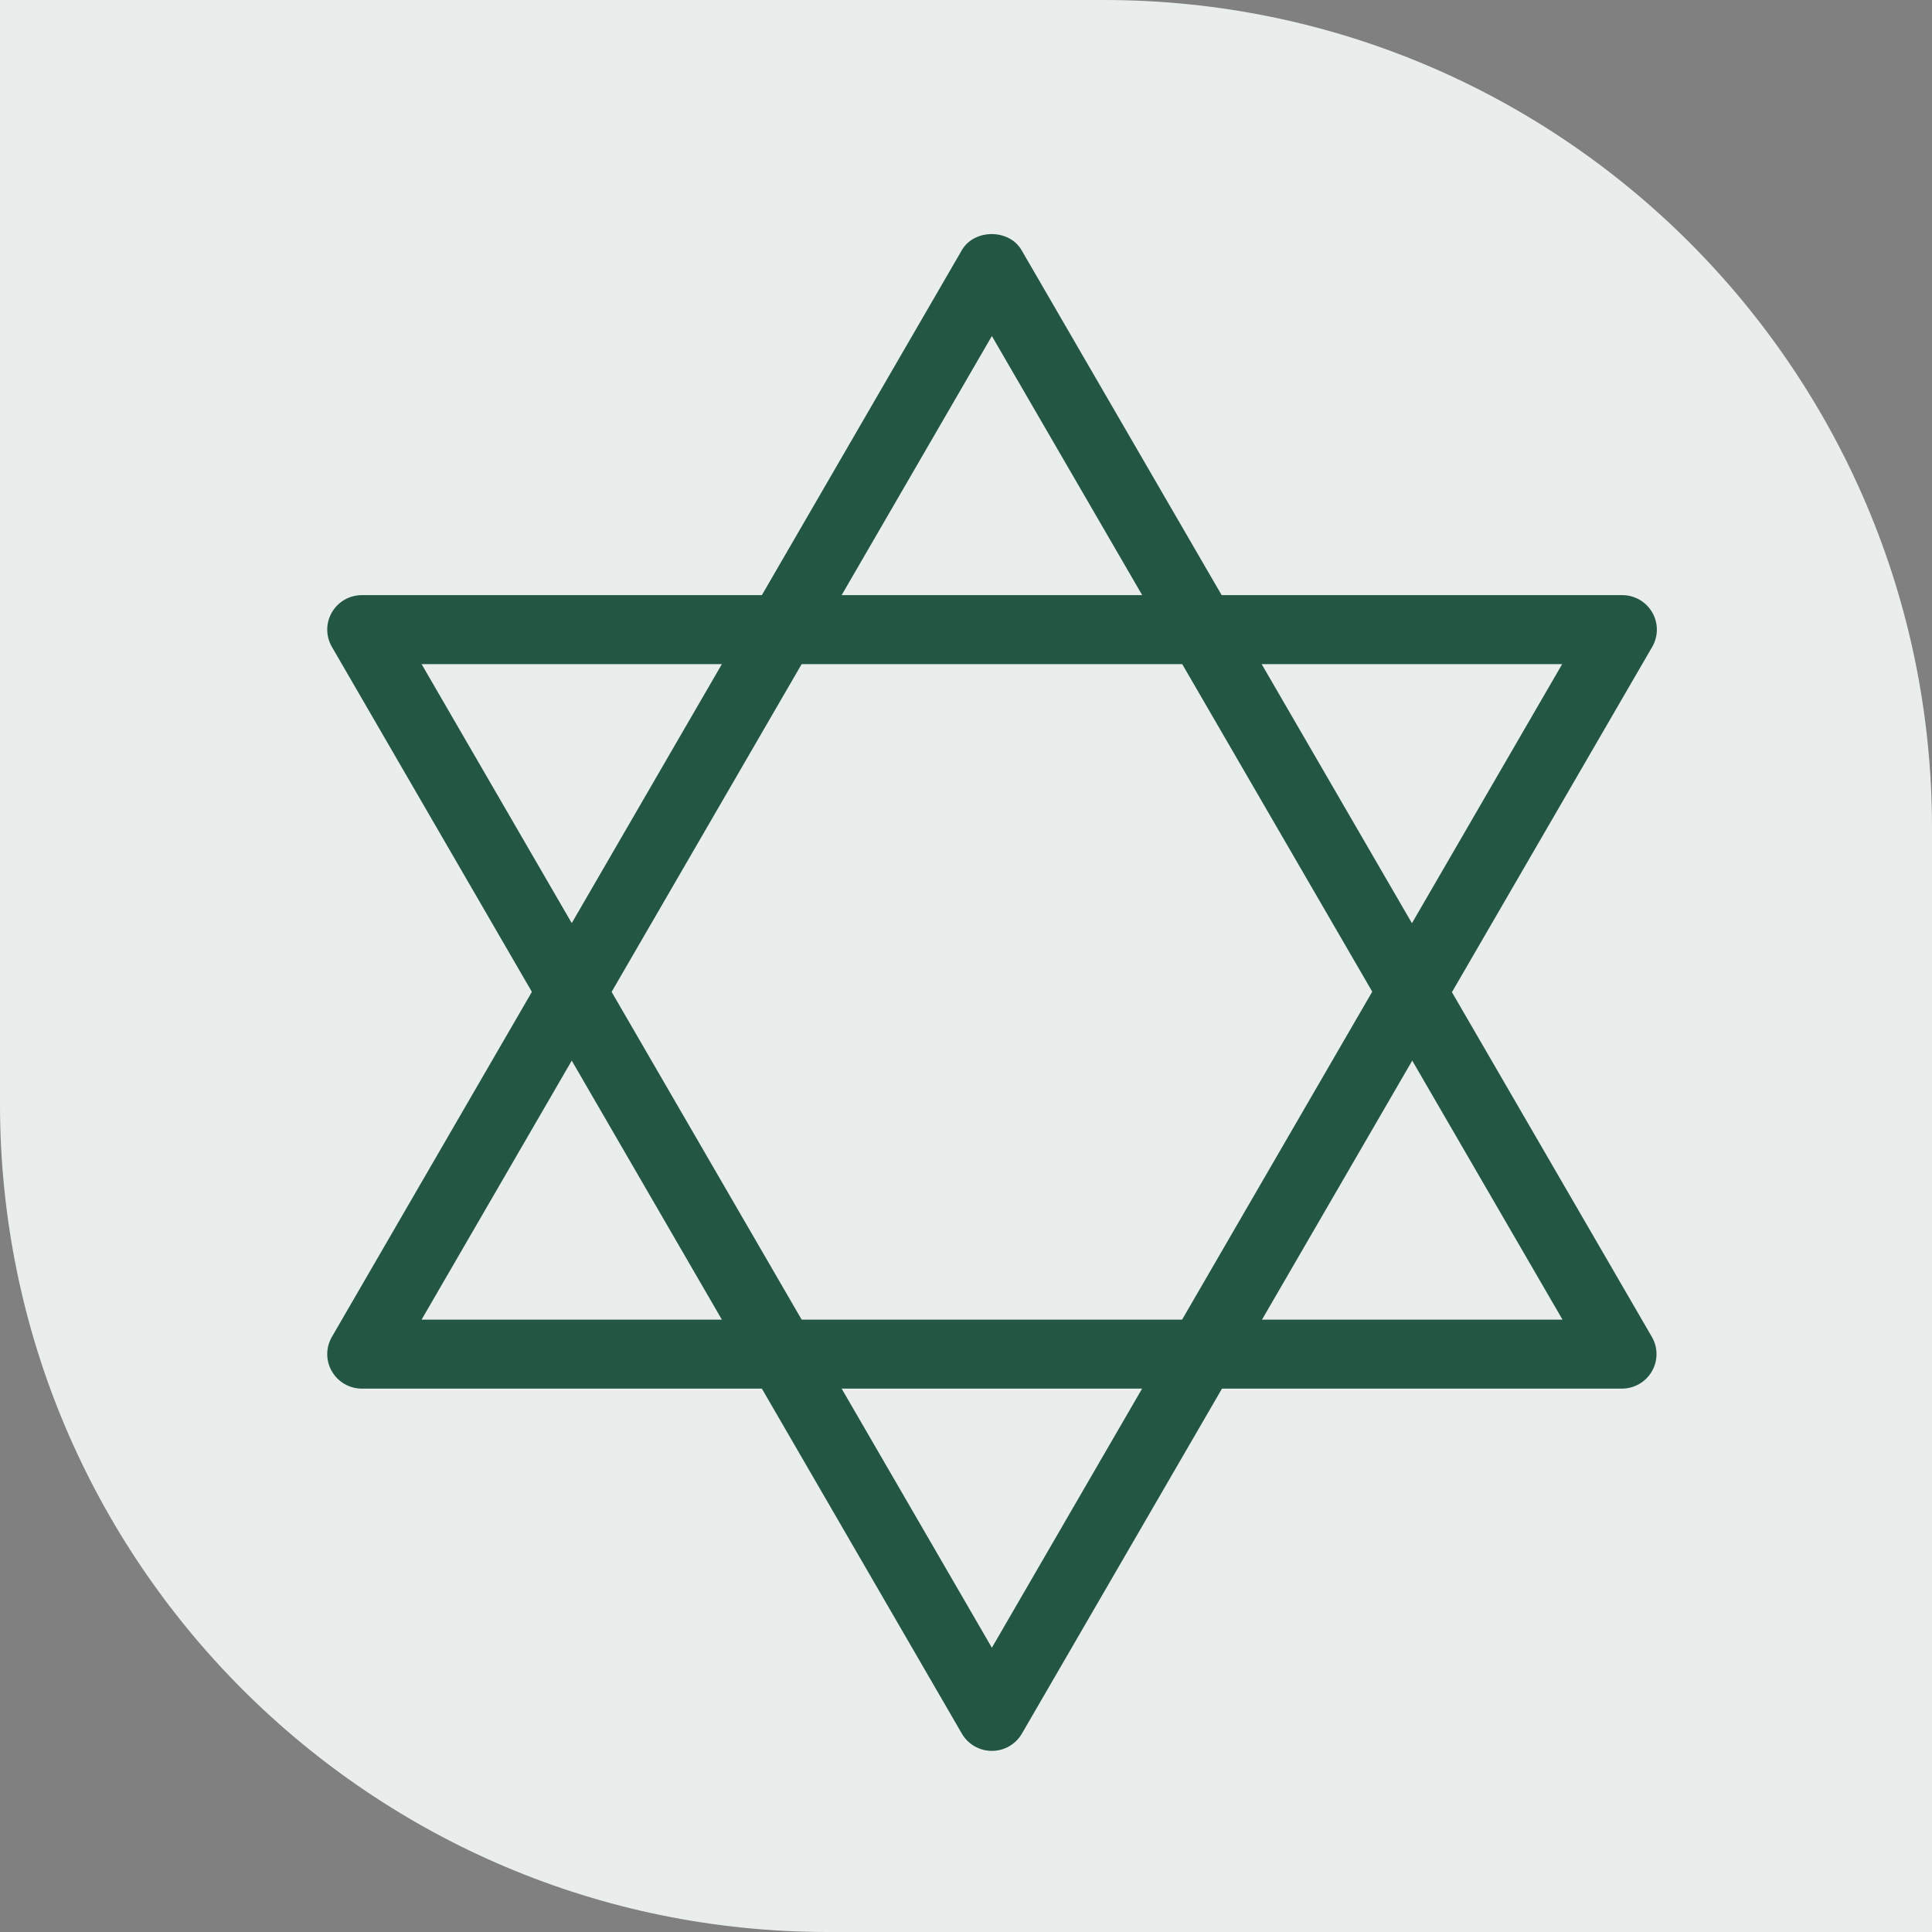 <svg xmlns="http://www.w3.org/2000/svg" id="uuid-1676bd9b-a4fb-4d12-b7dd-6da117aafe40" viewBox="0 0 56 56"><rect x="0" y="0" width="56" height="56" fill="#808080" stroke="none"/><g id="uuid-d14a6c17-cdd5-4874-b355-b24b3437c7ef"><path d="m0,0h32c13.26,0,24,10.75,24,24v32H24C10.74,56,0,45.25,0,32V0Z" fill="#e9eeec" stroke-width="0"></path><path d="m47.02,40.25H10.49c-.36,0-.69-.19-.87-.5-.18-.31-.18-.69,0-1L27.88,7.25c.36-.62,1.37-.62,1.73,0l18.27,31.5c.18.31.18.69,0,1-.18.31-.51.5-.87.5Zm-34.79-2h33.06L28.75,9.74l-16.53,28.51Z" fill="#235743" stroke-width="0"></path><path d="m28.75,50.75c-.36,0-.69-.19-.87-.5L9.62,18.75c-.18-.31-.18-.69,0-1,.18-.31.51-.5.87-.5h36.53c.36,0,.69.19.87.5.18.31.18.69,0,1l-18.27,31.5c-.18.31-.51.5-.87.5ZM12.22,19.25l16.53,28.51,16.53-28.51H12.22Z" fill="#235743" stroke-width="0"></path></g></svg>
